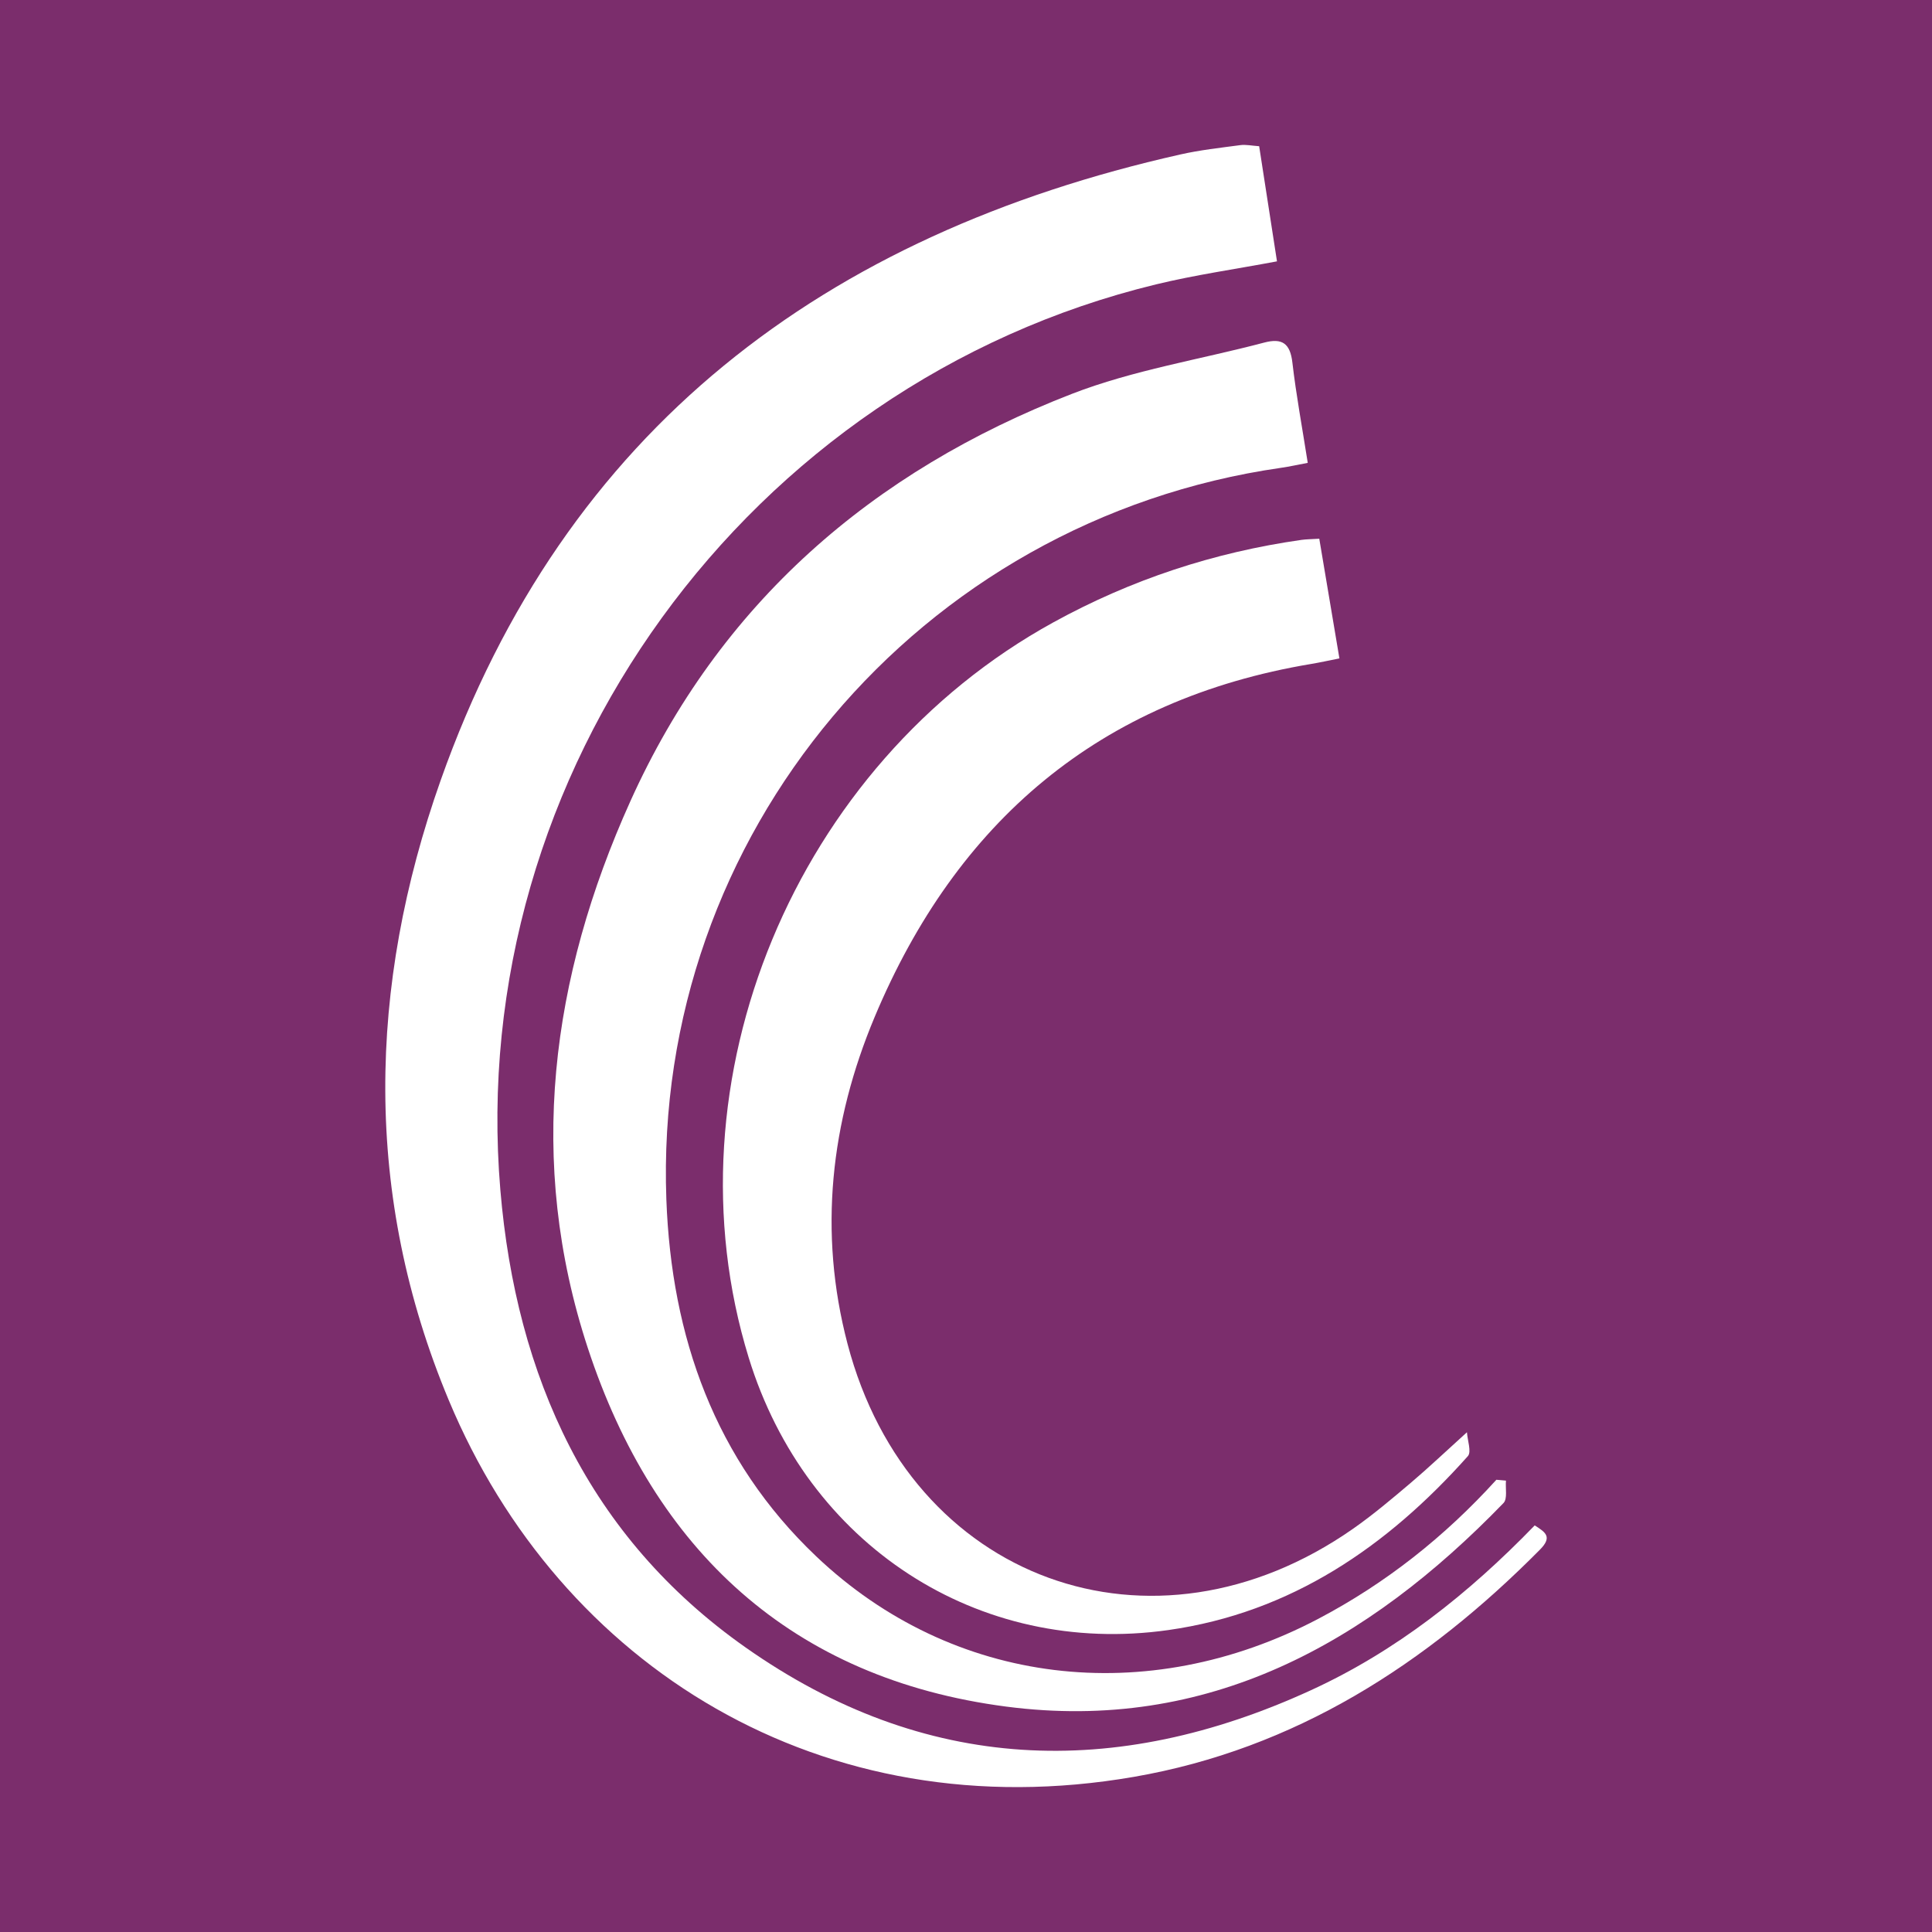 <?xml version="1.0" encoding="utf-8"?>
<!-- Generator: Adobe Illustrator 17.0.0, SVG Export Plug-In . SVG Version: 6.00 Build 0)  -->
<!DOCTYPE svg PUBLIC "-//W3C//DTD SVG 1.1//EN" "http://www.w3.org/Graphics/SVG/1.1/DTD/svg11.dtd">
<svg version="1.1" id="Layer_1" xmlns="http://www.w3.org/2000/svg" xmlns:xlink="http://www.w3.org/1999/xlink" x="0px" y="0px"
	 width="200px" height="200px" viewBox="0 0 200 200" enable-background="new 0 0 200 200" xml:space="preserve">
<rect fill="#7B2D6C" width="200" height="200"/>
<g>
	<path fill="#FFFFFF" d="M130.348,15.137c0.619,3.997,1.227,7.924,1.845,11.918c-4.324,0.813-8.463,1.401-12.507,2.381
		c-42.254,10.24-71.547,50.516-67.888,93.773c1.631,19.279,9.123,35.884,25.371,47.324c18.505,13.029,38.243,13.756,58.557,4.43
		c8.832-4.055,16.326-10.009,23.147-17.054c1.097,0.701,1.866,1.173,0.548,2.504c-11.762,11.876-25.364,20.634-42.027,23.524
		c-32.32,5.604-59.423-11.448-70.928-38.965c-8.868-21.21-8.4-42.843-0.847-64.199c12.86-36.362,39.789-56.511,76.579-64.785
		c2.034-0.458,4.123-0.688,6.194-0.963C128.971,14.946,129.58,15.085,130.348,15.137z"/>
	<path fill="#FFFFFF" d="M155.897,153.273c-0.07,0.788,0.173,1.879-0.255,2.321c-14.073,14.537-30.603,23.79-51.474,21.073
		c-22.218-2.892-36.442-16.188-43.318-37.122c-6.35-19.332-3.839-38.315,4.402-56.595c9.228-20.471,25.016-34.155,45.7-42.173
		c6.368-2.469,13.27-3.556,19.917-5.313c1.871-0.495,2.689,0.092,2.918,2.062c0.39,3.366,1.014,6.705,1.591,10.388
		c-0.985,0.185-1.873,0.386-2.773,0.515c-37.54,5.396-65.012,38.048-63.623,75.74c0.524,14.222,5.014,26.965,15.498,36.93
		c14.145,13.445,34.268,15.789,51.954,6.499c7.024-3.69,13.141-8.538,18.471-14.414
		C155.235,153.215,155.566,153.244,155.897,153.273z"/>
	<path fill="#FFFFFF" d="M136.571,55.768c0.709,4.214,1.371,8.155,2.084,12.39c-1.102,0.218-2,0.419-2.907,0.571
		c-21.958,3.666-36.734,16.339-45.207,36.555c-4.562,10.884-5.844,22.252-2.806,33.828c6.432,24.503,31.566,33.677,52.344,19.136
		c2.067-1.446,4.006-3.086,5.933-4.719c1.858-1.574,3.625-3.256,5.845-5.263c0.049,0.828,0.492,2.028,0.093,2.476
		c-8.358,9.373-18.292,16.195-31.002,18.001c-19.682,2.796-37.484-8.836-43.441-28.19c-8.818-28.648,4.803-61.433,31.538-76.128
		c8.057-4.428,16.601-7.242,25.675-8.535C135.22,55.819,135.732,55.822,136.571,55.768z"/>
</g>
</svg>
